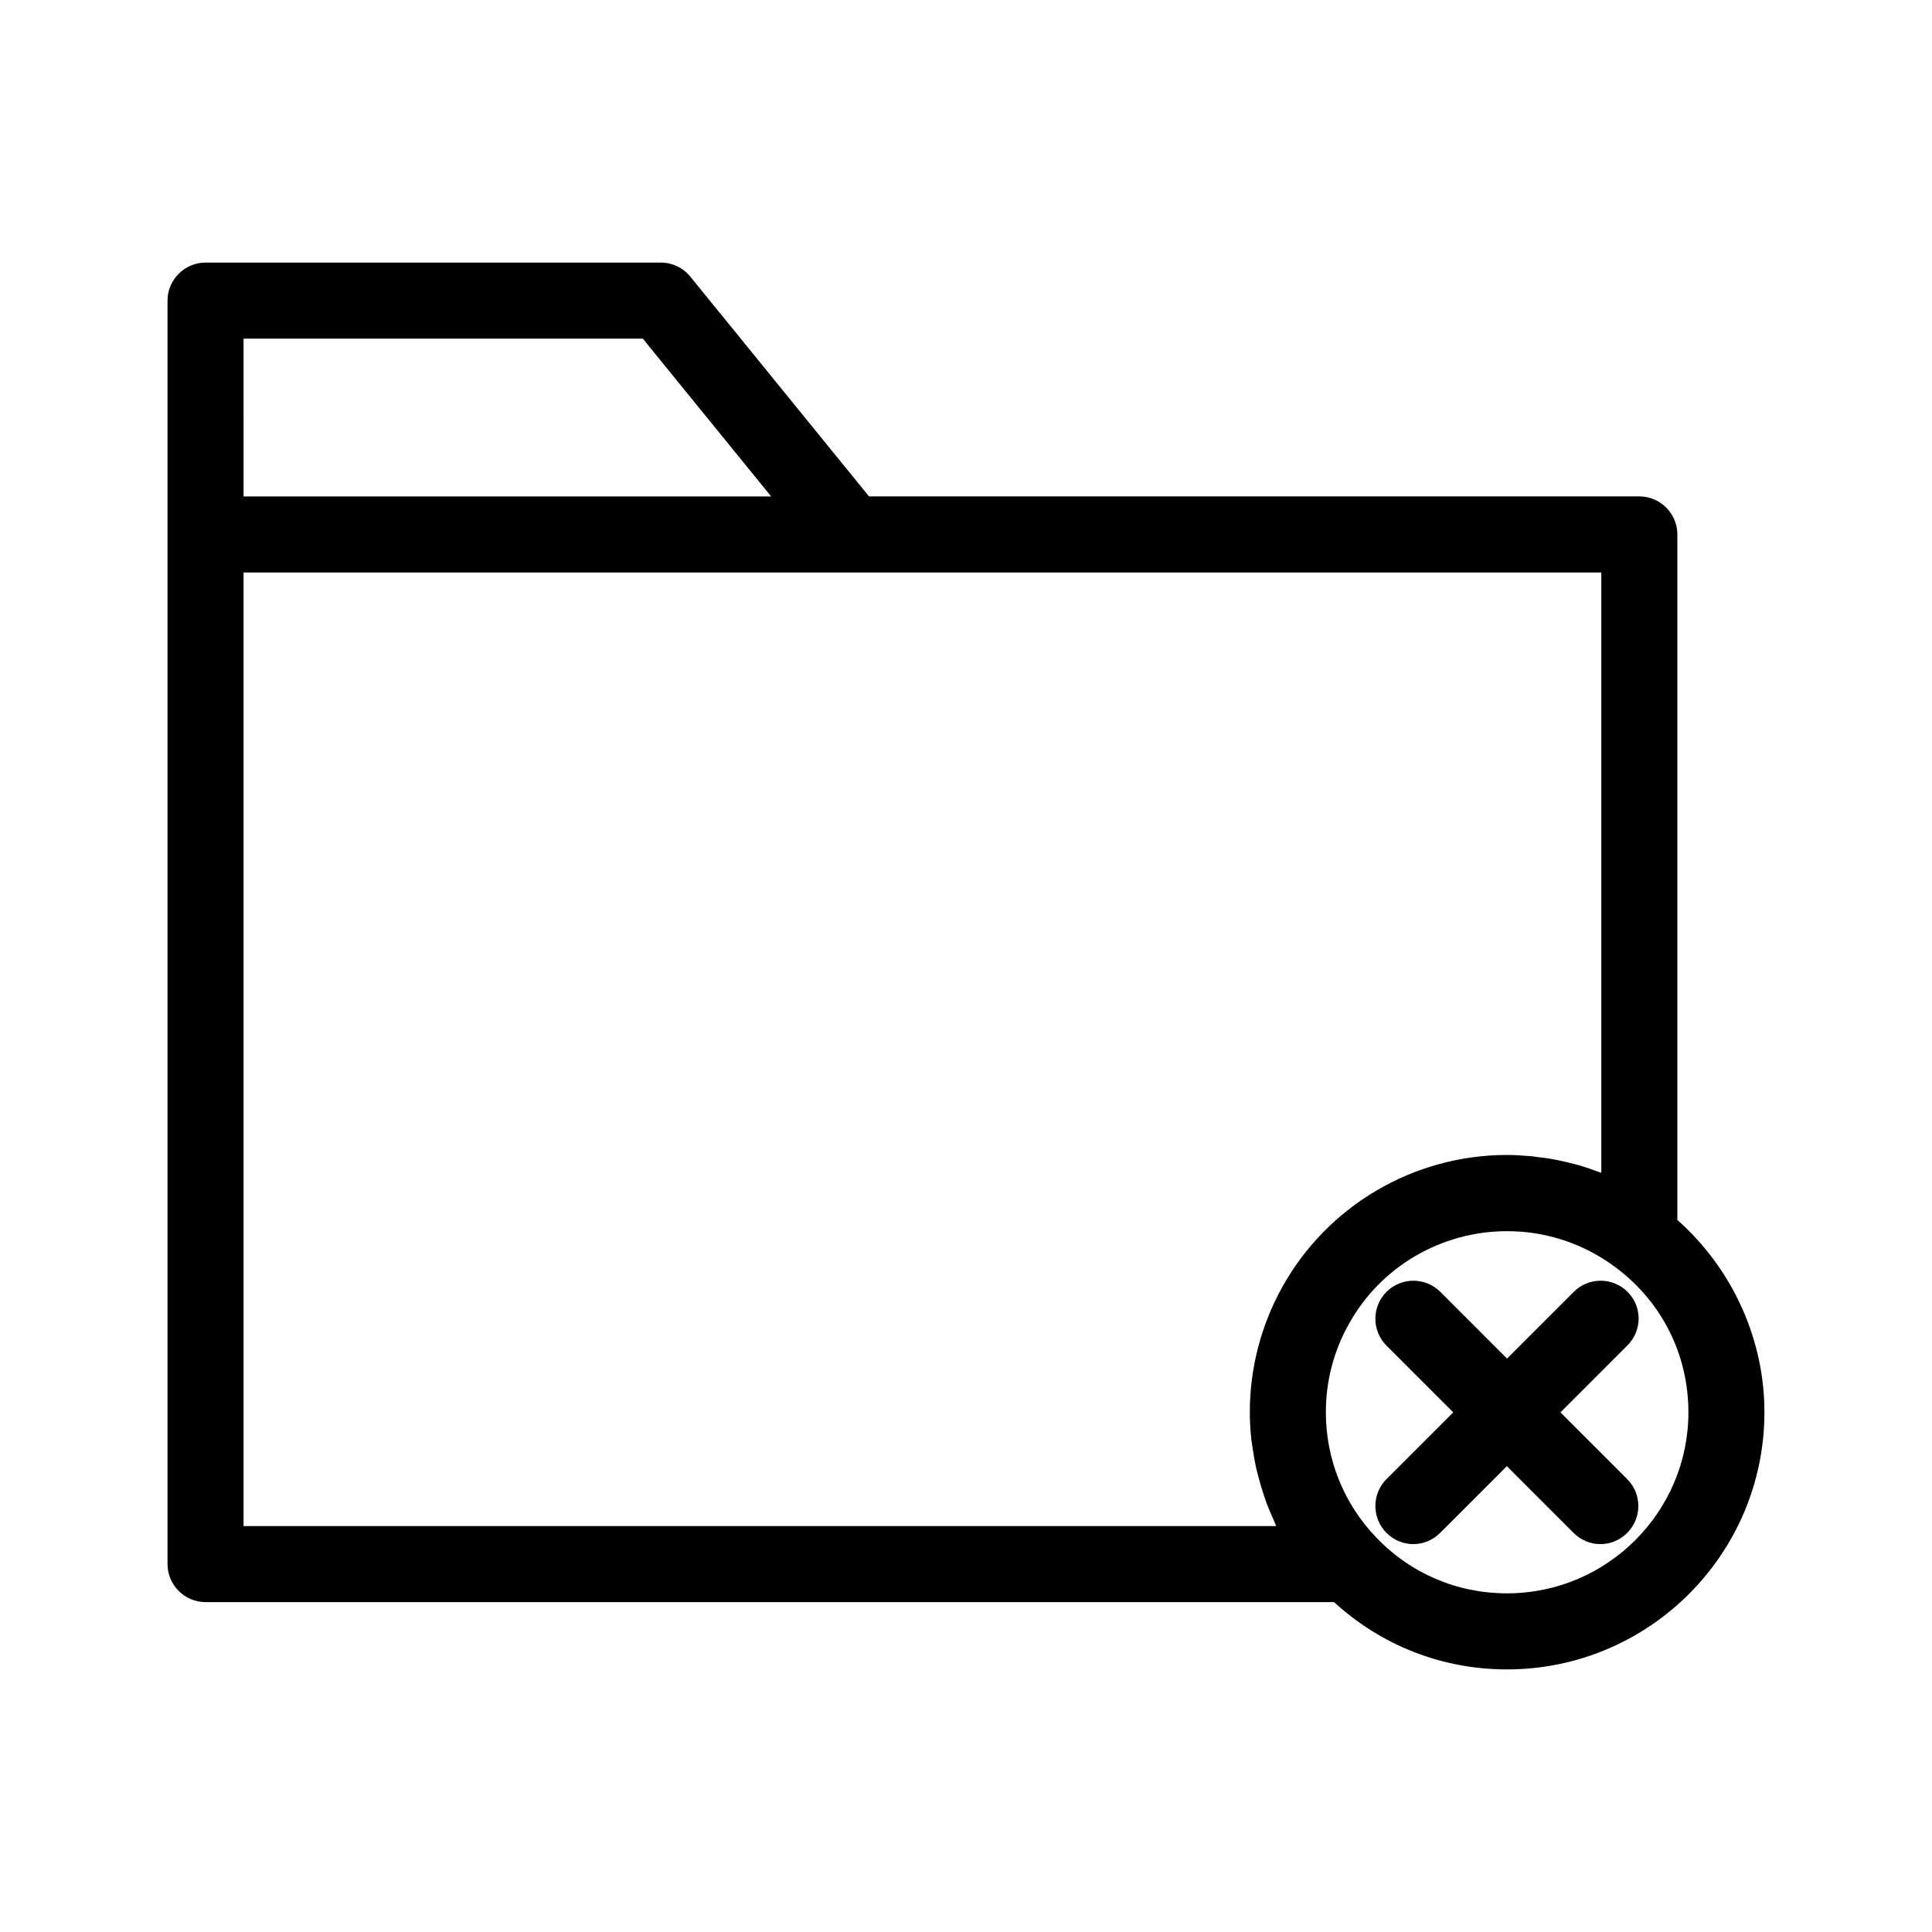 <?xml version="1.0" encoding="UTF-8"?>
<!-- Uploaded to: SVG Repo, www.svgrepo.com, Generator: SVG Repo Mixer Tools -->
<svg fill="#000000" width="800px" height="800px" version="1.1" viewBox="144 144 512 512" xmlns="http://www.w3.org/2000/svg">
 <g>
  <path d="m588.52 467.31v-181.68c0-5.543-4.535-10.078-10.078-10.078l-204.14 0.004-47.359-58.242c-1.914-2.367-4.785-3.727-7.809-3.727h-120.66c-5.543 0-10.078 4.535-10.078 10.078v334.83c0 5.543 4.535 10.078 10.078 10.078h299.06c12.543 11.488 28.617 17.836 45.848 17.836 37.629-0.008 68.211-30.586 68.211-68.172 0-19.496-8.613-38.137-23.074-50.934zm-379.97-233.57h105.8l34.008 41.816h-139.81zm0 314.68v-252.71h359.82v159.1c-0.453-0.152-0.906-0.301-1.309-0.453-1.16-0.453-2.316-0.855-3.527-1.211-0.754-0.25-1.512-0.453-2.266-0.656-1.211-0.301-2.418-0.605-3.629-0.855-0.754-0.152-1.512-0.301-2.215-0.453-1.309-0.25-2.672-0.402-4.031-0.555-0.656-0.102-1.309-0.203-1.965-0.25-2.016-0.152-4.031-0.301-6.047-0.301-24.789 0-47.609 13.453-59.602 35.066-5.594 10.078-8.566 21.512-8.566 33.051 0 2.469 0.152 4.887 0.402 7.305 0.102 0.754 0.203 1.512 0.352 2.316 0.25 1.664 0.504 3.273 0.855 4.887 0.203 0.855 0.402 1.715 0.656 2.621 0.402 1.512 0.805 2.973 1.309 4.484 0.301 0.855 0.555 1.664 0.855 2.519 0.605 1.512 1.211 3.023 1.914 4.535 0.25 0.504 0.402 1.059 0.656 1.562zm334.83 17.832c-13.199 0-25.492-5.238-34.613-14.762-8.664-8.969-13.402-20.809-13.402-33.25 0-8.16 2.066-16.172 6.047-23.277 8.414-15.266 24.535-24.688 41.969-24.688 1.309 0 2.621 0.051 3.93 0.152 9.117 0.754 17.684 4.031 25.09 9.621 12.09 9.117 19.043 23.023 19.043 38.238 0 26.402-21.562 47.965-48.062 47.965z"/>
  <path d="m575.32 486.35c-3.93-3.93-10.328-3.93-14.258 0l-17.684 17.684-17.684-17.684c-3.93-3.93-10.328-3.93-14.258 0-3.93 3.93-3.93 10.328 0 14.258l17.684 17.684-17.684 17.684c-3.93 3.93-3.93 10.328 0 14.258 1.965 1.965 4.535 2.973 7.106 2.973s5.141-1.008 7.106-2.973l17.684-17.684 17.684 17.684c1.965 1.965 4.535 2.973 7.106 2.973s5.141-1.008 7.106-2.973c3.93-3.93 3.93-10.328 0-14.258l-17.684-17.684 17.684-17.684c4.023-3.981 4.023-10.328 0.094-14.258z"/>
 </g>
</svg>